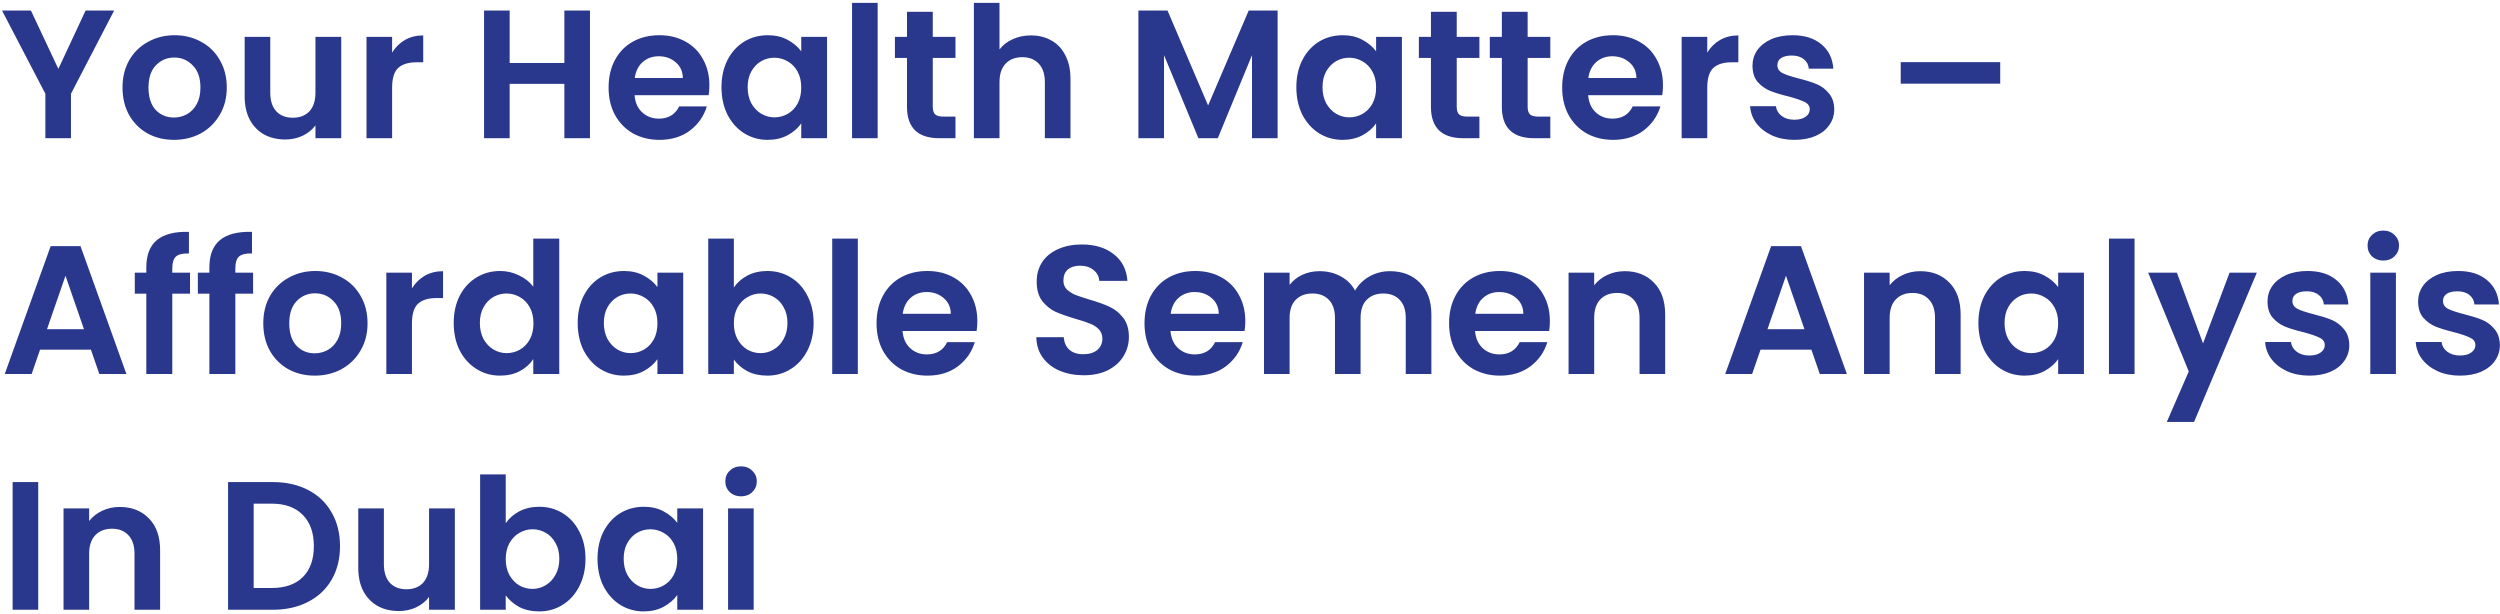 <svg width="615" height="151" viewBox="0 0 615 151" fill="none" xmlns="http://www.w3.org/2000/svg">
<path d="M28.08 2.59L17.46 23.065V34H11.16V23.065L0.495 2.59H7.605L14.355 16.945L21.06 2.59H28.08ZM42.783 34.405C40.383 34.405 38.223 33.88 36.303 32.83C34.383 31.75 32.868 30.235 31.758 28.285C30.678 26.335 30.138 24.085 30.138 21.535C30.138 18.985 30.693 16.735 31.803 14.785C32.943 12.835 34.488 11.335 36.438 10.285C38.388 9.205 40.563 8.665 42.963 8.665C45.363 8.665 47.538 9.205 49.488 10.285C51.438 11.335 52.968 12.835 54.078 14.785C55.218 16.735 55.788 18.985 55.788 21.535C55.788 24.085 55.203 26.335 54.033 28.285C52.893 30.235 51.333 31.75 49.353 32.83C47.403 33.88 45.213 34.405 42.783 34.405ZM42.783 28.915C43.923 28.915 44.988 28.645 45.978 28.105C46.998 27.535 47.808 26.695 48.408 25.585C49.008 24.475 49.308 23.125 49.308 21.535C49.308 19.165 48.678 17.35 47.418 16.09C46.188 14.8 44.673 14.155 42.873 14.155C41.073 14.155 39.558 14.8 38.328 16.09C37.128 17.35 36.528 19.165 36.528 21.535C36.528 23.905 37.113 25.735 38.283 27.025C39.483 28.285 40.983 28.915 42.783 28.915ZM83.945 9.07V34H77.6V30.85C76.79 31.93 75.725 32.785 74.405 33.415C73.115 34.015 71.705 34.315 70.175 34.315C68.225 34.315 66.5 33.91 65 33.1C63.5 32.26 62.315 31.045 61.445 29.455C60.605 27.835 60.185 25.915 60.185 23.695V9.07H66.485V22.795C66.485 24.775 66.98 26.305 67.97 27.385C68.96 28.435 70.31 28.96 72.02 28.96C73.76 28.96 75.125 28.435 76.115 27.385C77.105 26.305 77.6 24.775 77.6 22.795V9.07H83.945ZM96.461 12.94C97.271 11.62 98.321 10.585 99.611 9.835C100.931 9.085 102.431 8.71 104.111 8.71V15.325H102.446C100.466 15.325 98.966 15.79 97.946 16.72C96.956 17.65 96.461 19.27 96.461 21.58V34H90.161V9.07H96.461V12.94ZM145.132 2.59V34H138.832V20.635H125.377V34H119.077V2.59H125.377V15.505H138.832V2.59H145.132ZM174.508 20.995C174.508 21.895 174.448 22.705 174.328 23.425H156.103C156.253 25.225 156.883 26.635 157.993 27.655C159.103 28.675 160.468 29.185 162.088 29.185C164.428 29.185 166.093 28.18 167.083 26.17H173.878C173.158 28.57 171.778 30.55 169.738 32.11C167.698 33.64 165.193 34.405 162.223 34.405C159.823 34.405 157.663 33.88 155.743 32.83C153.853 31.75 152.368 30.235 151.288 28.285C150.238 26.335 149.713 24.085 149.713 21.535C149.713 18.955 150.238 16.69 151.288 14.74C152.338 12.79 153.808 11.29 155.698 10.24C157.588 9.19 159.763 8.665 162.223 8.665C164.593 8.665 166.708 9.175 168.568 10.195C170.458 11.215 171.913 12.67 172.933 14.56C173.983 16.42 174.508 18.565 174.508 20.995ZM167.983 19.195C167.953 17.575 167.368 16.285 166.228 15.325C165.088 14.335 163.693 13.84 162.043 13.84C160.483 13.84 159.163 14.32 158.083 15.28C157.033 16.21 156.388 17.515 156.148 19.195H167.983ZM177.486 21.445C177.486 18.925 177.981 16.69 178.971 14.74C179.991 12.79 181.356 11.29 183.066 10.24C184.806 9.19 186.741 8.665 188.871 8.665C190.731 8.665 192.351 9.04 193.731 9.79C195.141 10.54 196.266 11.485 197.106 12.625V9.07H203.451V34H197.106V30.355C196.296 31.525 195.171 32.5 193.731 33.28C192.321 34.03 190.686 34.405 188.826 34.405C186.726 34.405 184.806 33.865 183.066 32.785C181.356 31.705 179.991 30.19 178.971 28.24C177.981 26.26 177.486 23.995 177.486 21.445ZM197.106 21.535C197.106 20.005 196.806 18.7 196.206 17.62C195.606 16.51 194.796 15.67 193.776 15.1C192.756 14.5 191.661 14.2 190.491 14.2C189.321 14.2 188.241 14.485 187.251 15.055C186.261 15.625 185.451 16.465 184.821 17.575C184.221 18.655 183.921 19.945 183.921 21.445C183.921 22.945 184.221 24.265 184.821 25.405C185.451 26.515 186.261 27.37 187.251 27.97C188.271 28.57 189.351 28.87 190.491 28.87C191.661 28.87 192.756 28.585 193.776 28.015C194.796 27.415 195.606 26.575 196.206 25.495C196.806 24.385 197.106 23.065 197.106 21.535ZM215.904 0.7V34H209.604V0.7H215.904ZM229.463 14.245V26.305C229.463 27.145 229.658 27.76 230.048 28.15C230.468 28.51 231.158 28.69 232.118 28.69H235.043V34H231.083C225.773 34 223.118 31.42 223.118 26.26V14.245H220.148V9.07H223.118V2.905H229.463V9.07H235.043V14.245H229.463ZM253.615 8.71C255.505 8.71 257.185 9.13 258.655 9.97C260.125 10.78 261.265 11.995 262.075 13.615C262.915 15.205 263.335 17.125 263.335 19.375V34H257.035V20.23C257.035 18.25 256.54 16.735 255.55 15.685C254.56 14.605 253.21 14.065 251.5 14.065C249.76 14.065 248.38 14.605 247.36 15.685C246.37 16.735 245.875 18.25 245.875 20.23V34H239.575V0.7H245.875V12.175C246.685 11.095 247.765 10.255 249.115 9.655C250.465 9.025 251.965 8.71 253.615 8.71ZM314.293 2.59V34H307.993V13.57L299.578 34H294.808L286.348 13.57V34H280.048V2.59H287.203L297.193 25.945L307.183 2.59H314.293ZM318.902 21.445C318.902 18.925 319.397 16.69 320.387 14.74C321.407 12.79 322.772 11.29 324.482 10.24C326.222 9.19 328.157 8.665 330.287 8.665C332.147 8.665 333.767 9.04 335.147 9.79C336.557 10.54 337.682 11.485 338.522 12.625V9.07H344.867V34H338.522V30.355C337.712 31.525 336.587 32.5 335.147 33.28C333.737 34.03 332.102 34.405 330.242 34.405C328.142 34.405 326.222 33.865 324.482 32.785C322.772 31.705 321.407 30.19 320.387 28.24C319.397 26.26 318.902 23.995 318.902 21.445ZM338.522 21.535C338.522 20.005 338.222 18.7 337.622 17.62C337.022 16.51 336.212 15.67 335.192 15.1C334.172 14.5 333.077 14.2 331.907 14.2C330.737 14.2 329.657 14.485 328.667 15.055C327.677 15.625 326.867 16.465 326.237 17.575C325.637 18.655 325.337 19.945 325.337 21.445C325.337 22.945 325.637 24.265 326.237 25.405C326.867 26.515 327.677 27.37 328.667 27.97C329.687 28.57 330.767 28.87 331.907 28.87C333.077 28.87 334.172 28.585 335.192 28.015C336.212 27.415 337.022 26.575 337.622 25.495C338.222 24.385 338.522 23.065 338.522 21.535ZM358.355 14.245V26.305C358.355 27.145 358.55 27.76 358.94 28.15C359.36 28.51 360.05 28.69 361.01 28.69H363.935V34H359.975C354.665 34 352.01 31.42 352.01 26.26V14.245H349.04V9.07H352.01V2.905H358.355V9.07H363.935V14.245H358.355ZM375.801 14.245V26.305C375.801 27.145 375.996 27.76 376.386 28.15C376.806 28.51 377.496 28.69 378.456 28.69H381.381V34H377.421C372.111 34 369.456 31.42 369.456 26.26V14.245H366.486V9.07H369.456V2.905H375.801V9.07H381.381V14.245H375.801ZM409.088 20.995C409.088 21.895 409.028 22.705 408.908 23.425H390.683C390.833 25.225 391.463 26.635 392.573 27.655C393.683 28.675 395.048 29.185 396.668 29.185C399.008 29.185 400.673 28.18 401.663 26.17H408.458C407.738 28.57 406.358 30.55 404.318 32.11C402.278 33.64 399.773 34.405 396.803 34.405C394.403 34.405 392.243 33.88 390.323 32.83C388.433 31.75 386.948 30.235 385.868 28.285C384.818 26.335 384.293 24.085 384.293 21.535C384.293 18.955 384.818 16.69 385.868 14.74C386.918 12.79 388.388 11.29 390.278 10.24C392.168 9.19 394.343 8.665 396.803 8.665C399.173 8.665 401.288 9.175 403.148 10.195C405.038 11.215 406.493 12.67 407.513 14.56C408.563 16.42 409.088 18.565 409.088 20.995ZM402.563 19.195C402.533 17.575 401.948 16.285 400.808 15.325C399.668 14.335 398.273 13.84 396.623 13.84C395.063 13.84 393.743 14.32 392.663 15.28C391.613 16.21 390.968 17.515 390.728 19.195H402.563ZM419.986 12.94C420.796 11.62 421.846 10.585 423.136 9.835C424.456 9.085 425.956 8.71 427.636 8.71V15.325H425.971C423.991 15.325 422.491 15.79 421.471 16.72C420.481 17.65 419.986 19.27 419.986 21.58V34H413.686V9.07H419.986V12.94ZM441.419 34.405C439.379 34.405 437.549 34.045 435.929 33.325C434.309 32.575 433.019 31.57 432.059 30.31C431.129 29.05 430.619 27.655 430.529 26.125H436.874C436.994 27.085 437.459 27.88 438.269 28.51C439.109 29.14 440.144 29.455 441.374 29.455C442.574 29.455 443.504 29.215 444.164 28.735C444.854 28.255 445.199 27.64 445.199 26.89C445.199 26.08 444.779 25.48 443.939 25.09C443.129 24.67 441.824 24.22 440.024 23.74C438.164 23.29 436.634 22.825 435.434 22.345C434.264 21.865 433.244 21.13 432.374 20.14C431.534 19.15 431.114 17.815 431.114 16.135C431.114 14.755 431.504 13.495 432.284 12.355C433.094 11.215 434.234 10.315 435.704 9.655C437.204 8.995 438.959 8.665 440.969 8.665C443.939 8.665 446.309 9.415 448.079 10.915C449.849 12.385 450.824 14.38 451.004 16.9H444.974C444.884 15.91 444.464 15.13 443.714 14.56C442.994 13.96 442.019 13.66 440.789 13.66C439.649 13.66 438.764 13.87 438.134 14.29C437.534 14.71 437.234 15.295 437.234 16.045C437.234 16.885 437.654 17.53 438.494 17.98C439.334 18.4 440.639 18.835 442.409 19.285C444.209 19.735 445.694 20.2 446.864 20.68C448.034 21.16 449.039 21.91 449.879 22.93C450.749 23.92 451.199 25.24 451.229 26.89C451.229 28.33 450.824 29.62 450.014 30.76C449.234 31.9 448.094 32.8 446.594 33.46C445.124 34.09 443.399 34.405 441.419 34.405ZM492.054 15.28V20.59H467.574V15.28H492.054ZM22.365 86.015H9.855L7.785 92H1.17L12.465 60.545H19.8L31.095 92H24.435L22.365 86.015ZM20.655 80.975L16.11 67.835L11.565 80.975H20.655ZM46.747 72.245H42.382V92H35.992V72.245H33.157V67.07H35.992V65.81C35.992 62.75 36.862 60.5 38.602 59.06C40.342 57.62 42.967 56.945 46.477 57.035V62.345C44.947 62.315 43.882 62.57 43.282 63.11C42.682 63.65 42.382 64.625 42.382 66.035V67.07H46.747V72.245ZM62.26 72.245H57.895V92H51.505V72.245H48.67V67.07H51.505V65.81C51.505 62.75 52.375 60.5 54.115 59.06C55.855 57.62 58.48 56.945 61.99 57.035V62.345C60.46 62.315 59.395 62.57 58.795 63.11C58.195 63.65 57.895 64.625 57.895 66.035V67.07H62.26V72.245ZM77.412 92.405C75.012 92.405 72.852 91.88 70.932 90.83C69.012 89.75 67.497 88.235 66.387 86.285C65.307 84.335 64.767 82.085 64.767 79.535C64.767 76.985 65.322 74.735 66.432 72.785C67.572 70.835 69.117 69.335 71.067 68.285C73.017 67.205 75.192 66.665 77.592 66.665C79.992 66.665 82.167 67.205 84.117 68.285C86.067 69.335 87.597 70.835 88.707 72.785C89.847 74.735 90.417 76.985 90.417 79.535C90.417 82.085 89.832 84.335 88.662 86.285C87.522 88.235 85.962 89.75 83.982 90.83C82.032 91.88 79.842 92.405 77.412 92.405ZM77.412 86.915C78.552 86.915 79.617 86.645 80.607 86.105C81.627 85.535 82.437 84.695 83.037 83.585C83.637 82.475 83.937 81.125 83.937 79.535C83.937 77.165 83.307 75.35 82.047 74.09C80.817 72.8 79.302 72.155 77.502 72.155C75.702 72.155 74.187 72.8 72.957 74.09C71.757 75.35 71.157 77.165 71.157 79.535C71.157 81.905 71.742 83.735 72.912 85.025C74.112 86.285 75.612 86.915 77.412 86.915ZM101.339 70.94C102.149 69.62 103.199 68.585 104.489 67.835C105.809 67.085 107.309 66.71 108.989 66.71V73.325H107.324C105.344 73.325 103.844 73.79 102.824 74.72C101.834 75.65 101.339 77.27 101.339 79.58V92H95.039V67.07H101.339V70.94ZM111.612 79.445C111.612 76.925 112.107 74.69 113.097 72.74C114.117 70.79 115.497 69.29 117.237 68.24C118.977 67.19 120.912 66.665 123.042 66.665C124.662 66.665 126.207 67.025 127.677 67.745C129.147 68.435 130.317 69.365 131.187 70.535V58.7H137.577V92H131.187V88.31C130.407 89.54 129.312 90.53 127.902 91.28C126.492 92.03 124.857 92.405 122.997 92.405C120.897 92.405 118.977 91.865 117.237 90.785C115.497 89.705 114.117 88.19 113.097 86.24C112.107 84.26 111.612 81.995 111.612 79.445ZM131.232 79.535C131.232 78.005 130.932 76.7 130.332 75.62C129.732 74.51 128.922 73.67 127.902 73.1C126.882 72.5 125.787 72.2 124.617 72.2C123.447 72.2 122.367 72.485 121.377 73.055C120.387 73.625 119.577 74.465 118.947 75.575C118.347 76.655 118.047 77.945 118.047 79.445C118.047 80.945 118.347 82.265 118.947 83.405C119.577 84.515 120.387 85.37 121.377 85.97C122.397 86.57 123.477 86.87 124.617 86.87C125.787 86.87 126.882 86.585 127.902 86.015C128.922 85.415 129.732 84.575 130.332 83.495C130.932 82.385 131.232 81.065 131.232 79.535ZM142.11 79.445C142.11 76.925 142.605 74.69 143.595 72.74C144.615 70.79 145.98 69.29 147.69 68.24C149.43 67.19 151.365 66.665 153.495 66.665C155.355 66.665 156.975 67.04 158.355 67.79C159.765 68.54 160.89 69.485 161.73 70.625V67.07H168.075V92H161.73V88.355C160.92 89.525 159.795 90.5 158.355 91.28C156.945 92.03 155.31 92.405 153.45 92.405C151.35 92.405 149.43 91.865 147.69 90.785C145.98 89.705 144.615 88.19 143.595 86.24C142.605 84.26 142.11 81.995 142.11 79.445ZM161.73 79.535C161.73 78.005 161.43 76.7 160.83 75.62C160.23 74.51 159.42 73.67 158.4 73.1C157.38 72.5 156.285 72.2 155.115 72.2C153.945 72.2 152.865 72.485 151.875 73.055C150.885 73.625 150.075 74.465 149.445 75.575C148.845 76.655 148.545 77.945 148.545 79.445C148.545 80.945 148.845 82.265 149.445 83.405C150.075 84.515 150.885 85.37 151.875 85.97C152.895 86.57 153.975 86.87 155.115 86.87C156.285 86.87 157.38 86.585 158.4 86.015C159.42 85.415 160.23 84.575 160.83 83.495C161.43 82.385 161.73 81.065 161.73 79.535ZM180.528 70.715C181.338 69.515 182.448 68.54 183.858 67.79C185.298 67.04 186.933 66.665 188.763 66.665C190.893 66.665 192.813 67.19 194.523 68.24C196.263 69.29 197.628 70.79 198.618 72.74C199.638 74.66 200.148 76.895 200.148 79.445C200.148 81.995 199.638 84.26 198.618 86.24C197.628 88.19 196.263 89.705 194.523 90.785C192.813 91.865 190.893 92.405 188.763 92.405C186.903 92.405 185.268 92.045 183.858 91.325C182.478 90.575 181.368 89.615 180.528 88.445V92H174.228V58.7H180.528V70.715ZM193.713 79.445C193.713 77.945 193.398 76.655 192.768 75.575C192.168 74.465 191.358 73.625 190.338 73.055C189.348 72.485 188.268 72.2 187.098 72.2C185.958 72.2 184.878 72.5 183.858 73.1C182.868 73.67 182.058 74.51 181.428 75.62C180.828 76.73 180.528 78.035 180.528 79.535C180.528 81.035 180.828 82.34 181.428 83.45C182.058 84.56 182.868 85.415 183.858 86.015C184.878 86.585 185.958 86.87 187.098 86.87C188.268 86.87 189.348 86.57 190.338 85.97C191.358 85.37 192.168 84.515 192.768 83.405C193.398 82.295 193.713 80.975 193.713 79.445ZM211.026 58.7V92H204.726V58.7H211.026ZM240.426 78.995C240.426 79.895 240.366 80.705 240.246 81.425H222.021C222.171 83.225 222.801 84.635 223.911 85.655C225.021 86.675 226.386 87.185 228.006 87.185C230.346 87.185 232.011 86.18 233.001 84.17H239.796C239.076 86.57 237.696 88.55 235.656 90.11C233.616 91.64 231.111 92.405 228.141 92.405C225.741 92.405 223.581 91.88 221.661 90.83C219.771 89.75 218.286 88.235 217.206 86.285C216.156 84.335 215.631 82.085 215.631 79.535C215.631 76.955 216.156 74.69 217.206 72.74C218.256 70.79 219.726 69.29 221.616 68.24C223.506 67.19 225.681 66.665 228.141 66.665C230.511 66.665 232.626 67.175 234.486 68.195C236.376 69.215 237.831 70.67 238.851 72.56C239.901 74.42 240.426 76.565 240.426 78.995ZM233.901 77.195C233.871 75.575 233.286 74.285 232.146 73.325C231.006 72.335 229.611 71.84 227.961 71.84C226.401 71.84 225.081 72.32 224.001 73.28C222.951 74.21 222.306 75.515 222.066 77.195H233.901ZM266.592 92.315C264.402 92.315 262.422 91.94 260.652 91.19C258.912 90.44 257.532 89.36 256.512 87.95C255.492 86.54 254.967 84.875 254.937 82.955H261.687C261.777 84.245 262.227 85.265 263.037 86.015C263.877 86.765 265.017 87.14 266.457 87.14C267.927 87.14 269.082 86.795 269.922 86.105C270.762 85.385 271.182 84.455 271.182 83.315C271.182 82.385 270.897 81.62 270.327 81.02C269.757 80.42 269.037 79.955 268.167 79.625C267.327 79.265 266.157 78.875 264.657 78.455C262.617 77.855 260.952 77.27 259.662 76.7C258.402 76.1 257.307 75.215 256.377 74.045C255.477 72.845 255.027 71.255 255.027 69.275C255.027 67.415 255.492 65.795 256.422 64.415C257.352 63.035 258.657 61.985 260.337 61.265C262.017 60.515 263.937 60.14 266.097 60.14C269.337 60.14 271.962 60.935 273.972 62.525C276.012 64.085 277.137 66.275 277.347 69.095H270.417C270.357 68.015 269.892 67.13 269.022 66.44C268.182 65.72 267.057 65.36 265.647 65.36C264.417 65.36 263.427 65.675 262.677 66.305C261.957 66.935 261.597 67.85 261.597 69.05C261.597 69.89 261.867 70.595 262.407 71.165C262.977 71.705 263.667 72.155 264.477 72.515C265.317 72.845 266.487 73.235 267.987 73.685C270.027 74.285 271.692 74.885 272.982 75.485C274.272 76.085 275.382 76.985 276.312 78.185C277.242 79.385 277.707 80.96 277.707 82.91C277.707 84.59 277.272 86.15 276.402 87.59C275.532 89.03 274.257 90.185 272.577 91.055C270.897 91.895 268.902 92.315 266.592 92.315ZM306.343 78.995C306.343 79.895 306.283 80.705 306.163 81.425H287.938C288.088 83.225 288.718 84.635 289.828 85.655C290.938 86.675 292.303 87.185 293.923 87.185C296.263 87.185 297.928 86.18 298.918 84.17H305.713C304.993 86.57 303.613 88.55 301.573 90.11C299.533 91.64 297.028 92.405 294.058 92.405C291.658 92.405 289.498 91.88 287.578 90.83C285.688 89.75 284.203 88.235 283.123 86.285C282.073 84.335 281.548 82.085 281.548 79.535C281.548 76.955 282.073 74.69 283.123 72.74C284.173 70.79 285.643 69.29 287.533 68.24C289.423 67.19 291.598 66.665 294.058 66.665C296.428 66.665 298.543 67.175 300.403 68.195C302.293 69.215 303.748 70.67 304.768 72.56C305.818 74.42 306.343 76.565 306.343 78.995ZM299.818 77.195C299.788 75.575 299.203 74.285 298.063 73.325C296.923 72.335 295.528 71.84 293.878 71.84C292.318 71.84 290.998 72.32 289.918 73.28C288.868 74.21 288.223 75.515 287.983 77.195H299.818ZM341.902 66.71C344.962 66.71 347.422 67.655 349.282 69.545C351.172 71.405 352.117 74.015 352.117 77.375V92H345.817V78.23C345.817 76.28 345.322 74.795 344.332 73.775C343.342 72.725 341.992 72.2 340.282 72.2C338.572 72.2 337.207 72.725 336.187 73.775C335.197 74.795 334.702 76.28 334.702 78.23V92H328.402V78.23C328.402 76.28 327.907 74.795 326.917 73.775C325.927 72.725 324.577 72.2 322.867 72.2C321.127 72.2 319.747 72.725 318.727 73.775C317.737 74.795 317.242 76.28 317.242 78.23V92H310.942V67.07H317.242V70.085C318.052 69.035 319.087 68.21 320.347 67.61C321.637 67.01 323.047 66.71 324.577 66.71C326.527 66.71 328.267 67.13 329.797 67.97C331.327 68.78 332.512 69.95 333.352 71.48C334.162 70.04 335.332 68.885 336.862 68.015C338.422 67.145 340.102 66.71 341.902 66.71ZM381.27 78.995C381.27 79.895 381.21 80.705 381.09 81.425H362.865C363.015 83.225 363.645 84.635 364.755 85.655C365.865 86.675 367.23 87.185 368.85 87.185C371.19 87.185 372.855 86.18 373.845 84.17H380.64C379.92 86.57 378.54 88.55 376.5 90.11C374.46 91.64 371.955 92.405 368.985 92.405C366.585 92.405 364.425 91.88 362.505 90.83C360.615 89.75 359.13 88.235 358.05 86.285C357 84.335 356.475 82.085 356.475 79.535C356.475 76.955 357 74.69 358.05 72.74C359.1 70.79 360.57 69.29 362.46 68.24C364.35 67.19 366.525 66.665 368.985 66.665C371.355 66.665 373.47 67.175 375.33 68.195C377.22 69.215 378.675 70.67 379.695 72.56C380.745 74.42 381.27 76.565 381.27 78.995ZM374.745 77.195C374.715 75.575 374.13 74.285 372.99 73.325C371.85 72.335 370.455 71.84 368.805 71.84C367.245 71.84 365.925 72.32 364.845 73.28C363.795 74.21 363.15 75.515 362.91 77.195H374.745ZM399.684 66.71C402.654 66.71 405.054 67.655 406.884 69.545C408.714 71.405 409.629 74.015 409.629 77.375V92H403.329V78.23C403.329 76.25 402.834 74.735 401.844 73.685C400.854 72.605 399.504 72.065 397.794 72.065C396.054 72.065 394.674 72.605 393.654 73.685C392.664 74.735 392.169 76.25 392.169 78.23V92H385.869V67.07H392.169V70.175C393.009 69.095 394.074 68.255 395.364 67.655C396.684 67.025 398.124 66.71 399.684 66.71ZM445.602 86.015H433.092L431.022 92H424.407L435.702 60.545H443.037L454.332 92H447.672L445.602 86.015ZM443.892 80.975L439.347 67.835L434.802 80.975H443.892ZM472.369 66.71C475.339 66.71 477.739 67.655 479.569 69.545C481.399 71.405 482.314 74.015 482.314 77.375V92H476.014V78.23C476.014 76.25 475.519 74.735 474.529 73.685C473.539 72.605 472.189 72.065 470.479 72.065C468.739 72.065 467.359 72.605 466.339 73.685C465.349 74.735 464.854 76.25 464.854 78.23V92H458.554V67.07H464.854V70.175C465.694 69.095 466.759 68.255 468.049 67.655C469.369 67.025 470.809 66.71 472.369 66.71ZM486.685 79.445C486.685 76.925 487.18 74.69 488.17 72.74C489.19 70.79 490.555 69.29 492.265 68.24C494.005 67.19 495.94 66.665 498.07 66.665C499.93 66.665 501.55 67.04 502.93 67.79C504.34 68.54 505.465 69.485 506.305 70.625V67.07H512.65V92H506.305V88.355C505.495 89.525 504.37 90.5 502.93 91.28C501.52 92.03 499.885 92.405 498.025 92.405C495.925 92.405 494.005 91.865 492.265 90.785C490.555 89.705 489.19 88.19 488.17 86.24C487.18 84.26 486.685 81.995 486.685 79.445ZM506.305 79.535C506.305 78.005 506.005 76.7 505.405 75.62C504.805 74.51 503.995 73.67 502.975 73.1C501.955 72.5 500.86 72.2 499.69 72.2C498.52 72.2 497.44 72.485 496.45 73.055C495.46 73.625 494.65 74.465 494.02 75.575C493.42 76.655 493.12 77.945 493.12 79.445C493.12 80.945 493.42 82.265 494.02 83.405C494.65 84.515 495.46 85.37 496.45 85.97C497.47 86.57 498.55 86.87 499.69 86.87C500.86 86.87 501.955 86.585 502.975 86.015C503.995 85.415 504.805 84.575 505.405 83.495C506.005 82.385 506.305 81.065 506.305 79.535ZM525.103 58.7V92H518.803V58.7H525.103ZM555.178 67.07L539.743 103.79H533.038L538.438 91.37L528.448 67.07H535.513L541.948 84.485L548.473 67.07H555.178ZM568.114 92.405C566.074 92.405 564.244 92.045 562.624 91.325C561.004 90.575 559.714 89.57 558.754 88.31C557.824 87.05 557.314 85.655 557.224 84.125H563.569C563.689 85.085 564.154 85.88 564.964 86.51C565.804 87.14 566.839 87.455 568.069 87.455C569.269 87.455 570.199 87.215 570.859 86.735C571.549 86.255 571.894 85.64 571.894 84.89C571.894 84.08 571.474 83.48 570.634 83.09C569.824 82.67 568.519 82.22 566.719 81.74C564.859 81.29 563.329 80.825 562.129 80.345C560.959 79.865 559.939 79.13 559.069 78.14C558.229 77.15 557.809 75.815 557.809 74.135C557.809 72.755 558.199 71.495 558.979 70.355C559.789 69.215 560.929 68.315 562.399 67.655C563.899 66.995 565.654 66.665 567.664 66.665C570.634 66.665 573.004 67.415 574.774 68.915C576.544 70.385 577.519 72.38 577.699 74.9H571.669C571.579 73.91 571.159 73.13 570.409 72.56C569.689 71.96 568.714 71.66 567.484 71.66C566.344 71.66 565.459 71.87 564.829 72.29C564.229 72.71 563.929 73.295 563.929 74.045C563.929 74.885 564.349 75.53 565.189 75.98C566.029 76.4 567.334 76.835 569.104 77.285C570.904 77.735 572.389 78.2 573.559 78.68C574.729 79.16 575.734 79.91 576.574 80.93C577.444 81.92 577.894 83.24 577.924 84.89C577.924 86.33 577.519 87.62 576.709 88.76C575.929 89.9 574.789 90.8 573.289 91.46C571.819 92.09 570.094 92.405 568.114 92.405ZM586.29 64.1C585.18 64.1 584.25 63.755 583.5 63.065C582.78 62.345 582.42 61.46 582.42 60.41C582.42 59.36 582.78 58.49 583.5 57.8C584.25 57.08 585.18 56.72 586.29 56.72C587.4 56.72 588.315 57.08 589.035 57.8C589.785 58.49 590.16 59.36 590.16 60.41C590.16 61.46 589.785 62.345 589.035 63.065C588.315 63.755 587.4 64.1 586.29 64.1ZM589.395 67.07V92H583.095V67.07H589.395ZM605.16 92.405C603.12 92.405 601.29 92.045 599.67 91.325C598.05 90.575 596.76 89.57 595.8 88.31C594.87 87.05 594.36 85.655 594.27 84.125H600.615C600.735 85.085 601.2 85.88 602.01 86.51C602.85 87.14 603.885 87.455 605.115 87.455C606.315 87.455 607.245 87.215 607.905 86.735C608.595 86.255 608.94 85.64 608.94 84.89C608.94 84.08 608.52 83.48 607.68 83.09C606.87 82.67 605.565 82.22 603.765 81.74C601.905 81.29 600.375 80.825 599.175 80.345C598.005 79.865 596.985 79.13 596.115 78.14C595.275 77.15 594.855 75.815 594.855 74.135C594.855 72.755 595.245 71.495 596.025 70.355C596.835 69.215 597.975 68.315 599.445 67.655C600.945 66.995 602.7 66.665 604.71 66.665C607.68 66.665 610.05 67.415 611.82 68.915C613.59 70.385 614.565 72.38 614.745 74.9H608.715C608.625 73.91 608.205 73.13 607.455 72.56C606.735 71.96 605.76 71.66 604.53 71.66C603.39 71.66 602.505 71.87 601.875 72.29C601.275 72.71 600.975 73.295 600.975 74.045C600.975 74.885 601.395 75.53 602.235 75.98C603.075 76.4 604.38 76.835 606.15 77.285C607.95 77.735 609.435 78.2 610.605 78.68C611.775 79.16 612.78 79.91 613.62 80.93C614.49 81.92 614.94 83.24 614.97 84.89C614.97 86.33 614.565 87.62 613.755 88.76C612.975 89.9 611.835 90.8 610.335 91.46C608.865 92.09 607.14 92.405 605.16 92.405ZM9.405 118.59V150H3.105V118.59H9.405ZM29.444 124.71C32.414 124.71 34.814 125.655 36.644 127.545C38.474 129.405 39.389 132.015 39.389 135.375V150H33.089V136.23C33.089 134.25 32.594 132.735 31.604 131.685C30.614 130.605 29.264 130.065 27.554 130.065C25.814 130.065 24.434 130.605 23.414 131.685C22.424 132.735 21.929 134.25 21.929 136.23V150H15.629V125.07H21.929V128.175C22.769 127.095 23.834 126.255 25.124 125.655C26.444 125.025 27.884 124.71 29.444 124.71ZM67.083 118.59C70.383 118.59 73.278 119.235 75.768 120.525C78.288 121.815 80.223 123.66 81.573 126.06C82.953 128.43 83.643 131.19 83.643 134.34C83.643 137.49 82.953 140.25 81.573 142.62C80.223 144.96 78.288 146.775 75.768 148.065C73.278 149.355 70.383 150 67.083 150H56.103V118.59H67.083ZM66.858 144.645C70.158 144.645 72.708 143.745 74.508 141.945C76.308 140.145 77.208 137.61 77.208 134.34C77.208 131.07 76.308 128.52 74.508 126.69C72.708 124.83 70.158 123.9 66.858 123.9H62.403V144.645H66.858ZM111.894 125.07V150H105.549V146.85C104.739 147.93 103.674 148.785 102.354 149.415C101.064 150.015 99.654 150.315 98.124 150.315C96.174 150.315 94.449 149.91 92.949 149.1C91.449 148.26 90.264 147.045 89.394 145.455C88.554 143.835 88.134 141.915 88.134 139.695V125.07H94.434V138.795C94.434 140.775 94.929 142.305 95.919 143.385C96.909 144.435 98.259 144.96 99.969 144.96C101.709 144.96 103.074 144.435 104.064 143.385C105.054 142.305 105.549 140.775 105.549 138.795V125.07H111.894ZM124.41 128.715C125.22 127.515 126.33 126.54 127.74 125.79C129.18 125.04 130.815 124.665 132.645 124.665C134.775 124.665 136.695 125.19 138.405 126.24C140.145 127.29 141.51 128.79 142.5 130.74C143.52 132.66 144.03 134.895 144.03 137.445C144.03 139.995 143.52 142.26 142.5 144.24C141.51 146.19 140.145 147.705 138.405 148.785C136.695 149.865 134.775 150.405 132.645 150.405C130.785 150.405 129.15 150.045 127.74 149.325C126.36 148.575 125.25 147.615 124.41 146.445V150H118.11V116.7H124.41V128.715ZM137.595 137.445C137.595 135.945 137.28 134.655 136.65 133.575C136.05 132.465 135.24 131.625 134.22 131.055C133.23 130.485 132.15 130.2 130.98 130.2C129.84 130.2 128.76 130.5 127.74 131.1C126.75 131.67 125.94 132.51 125.31 133.62C124.71 134.73 124.41 136.035 124.41 137.535C124.41 139.035 124.71 140.34 125.31 141.45C125.94 142.56 126.75 143.415 127.74 144.015C128.76 144.585 129.84 144.87 130.98 144.87C132.15 144.87 133.23 144.57 134.22 143.97C135.24 143.37 136.05 142.515 136.65 141.405C137.28 140.295 137.595 138.975 137.595 137.445ZM146.988 137.445C146.988 134.925 147.483 132.69 148.473 130.74C149.493 128.79 150.858 127.29 152.568 126.24C154.308 125.19 156.243 124.665 158.373 124.665C160.233 124.665 161.853 125.04 163.233 125.79C164.643 126.54 165.768 127.485 166.608 128.625V125.07H172.953V150H166.608V146.355C165.798 147.525 164.673 148.5 163.233 149.28C161.823 150.03 160.188 150.405 158.328 150.405C156.228 150.405 154.308 149.865 152.568 148.785C150.858 147.705 149.493 146.19 148.473 144.24C147.483 142.26 146.988 139.995 146.988 137.445ZM166.608 137.535C166.608 136.005 166.308 134.7 165.708 133.62C165.108 132.51 164.298 131.67 163.278 131.1C162.258 130.5 161.163 130.2 159.993 130.2C158.823 130.2 157.743 130.485 156.753 131.055C155.763 131.625 154.953 132.465 154.323 133.575C153.723 134.655 153.423 135.945 153.423 137.445C153.423 138.945 153.723 140.265 154.323 141.405C154.953 142.515 155.763 143.37 156.753 143.97C157.773 144.57 158.853 144.87 159.993 144.87C161.163 144.87 162.258 144.585 163.278 144.015C164.298 143.415 165.108 142.575 165.708 141.495C166.308 140.385 166.608 139.065 166.608 137.535ZM182.301 122.1C181.191 122.1 180.261 121.755 179.511 121.065C178.791 120.345 178.431 119.46 178.431 118.41C178.431 117.36 178.791 116.49 179.511 115.8C180.261 115.08 181.191 114.72 182.301 114.72C183.411 114.72 184.326 115.08 185.046 115.8C185.796 116.49 186.171 117.36 186.171 118.41C186.171 119.46 185.796 120.345 185.046 121.065C184.326 121.755 183.411 122.1 182.301 122.1ZM185.406 125.07V150H179.106V125.07H185.406Z" fill="#29378C"/>
</svg>
